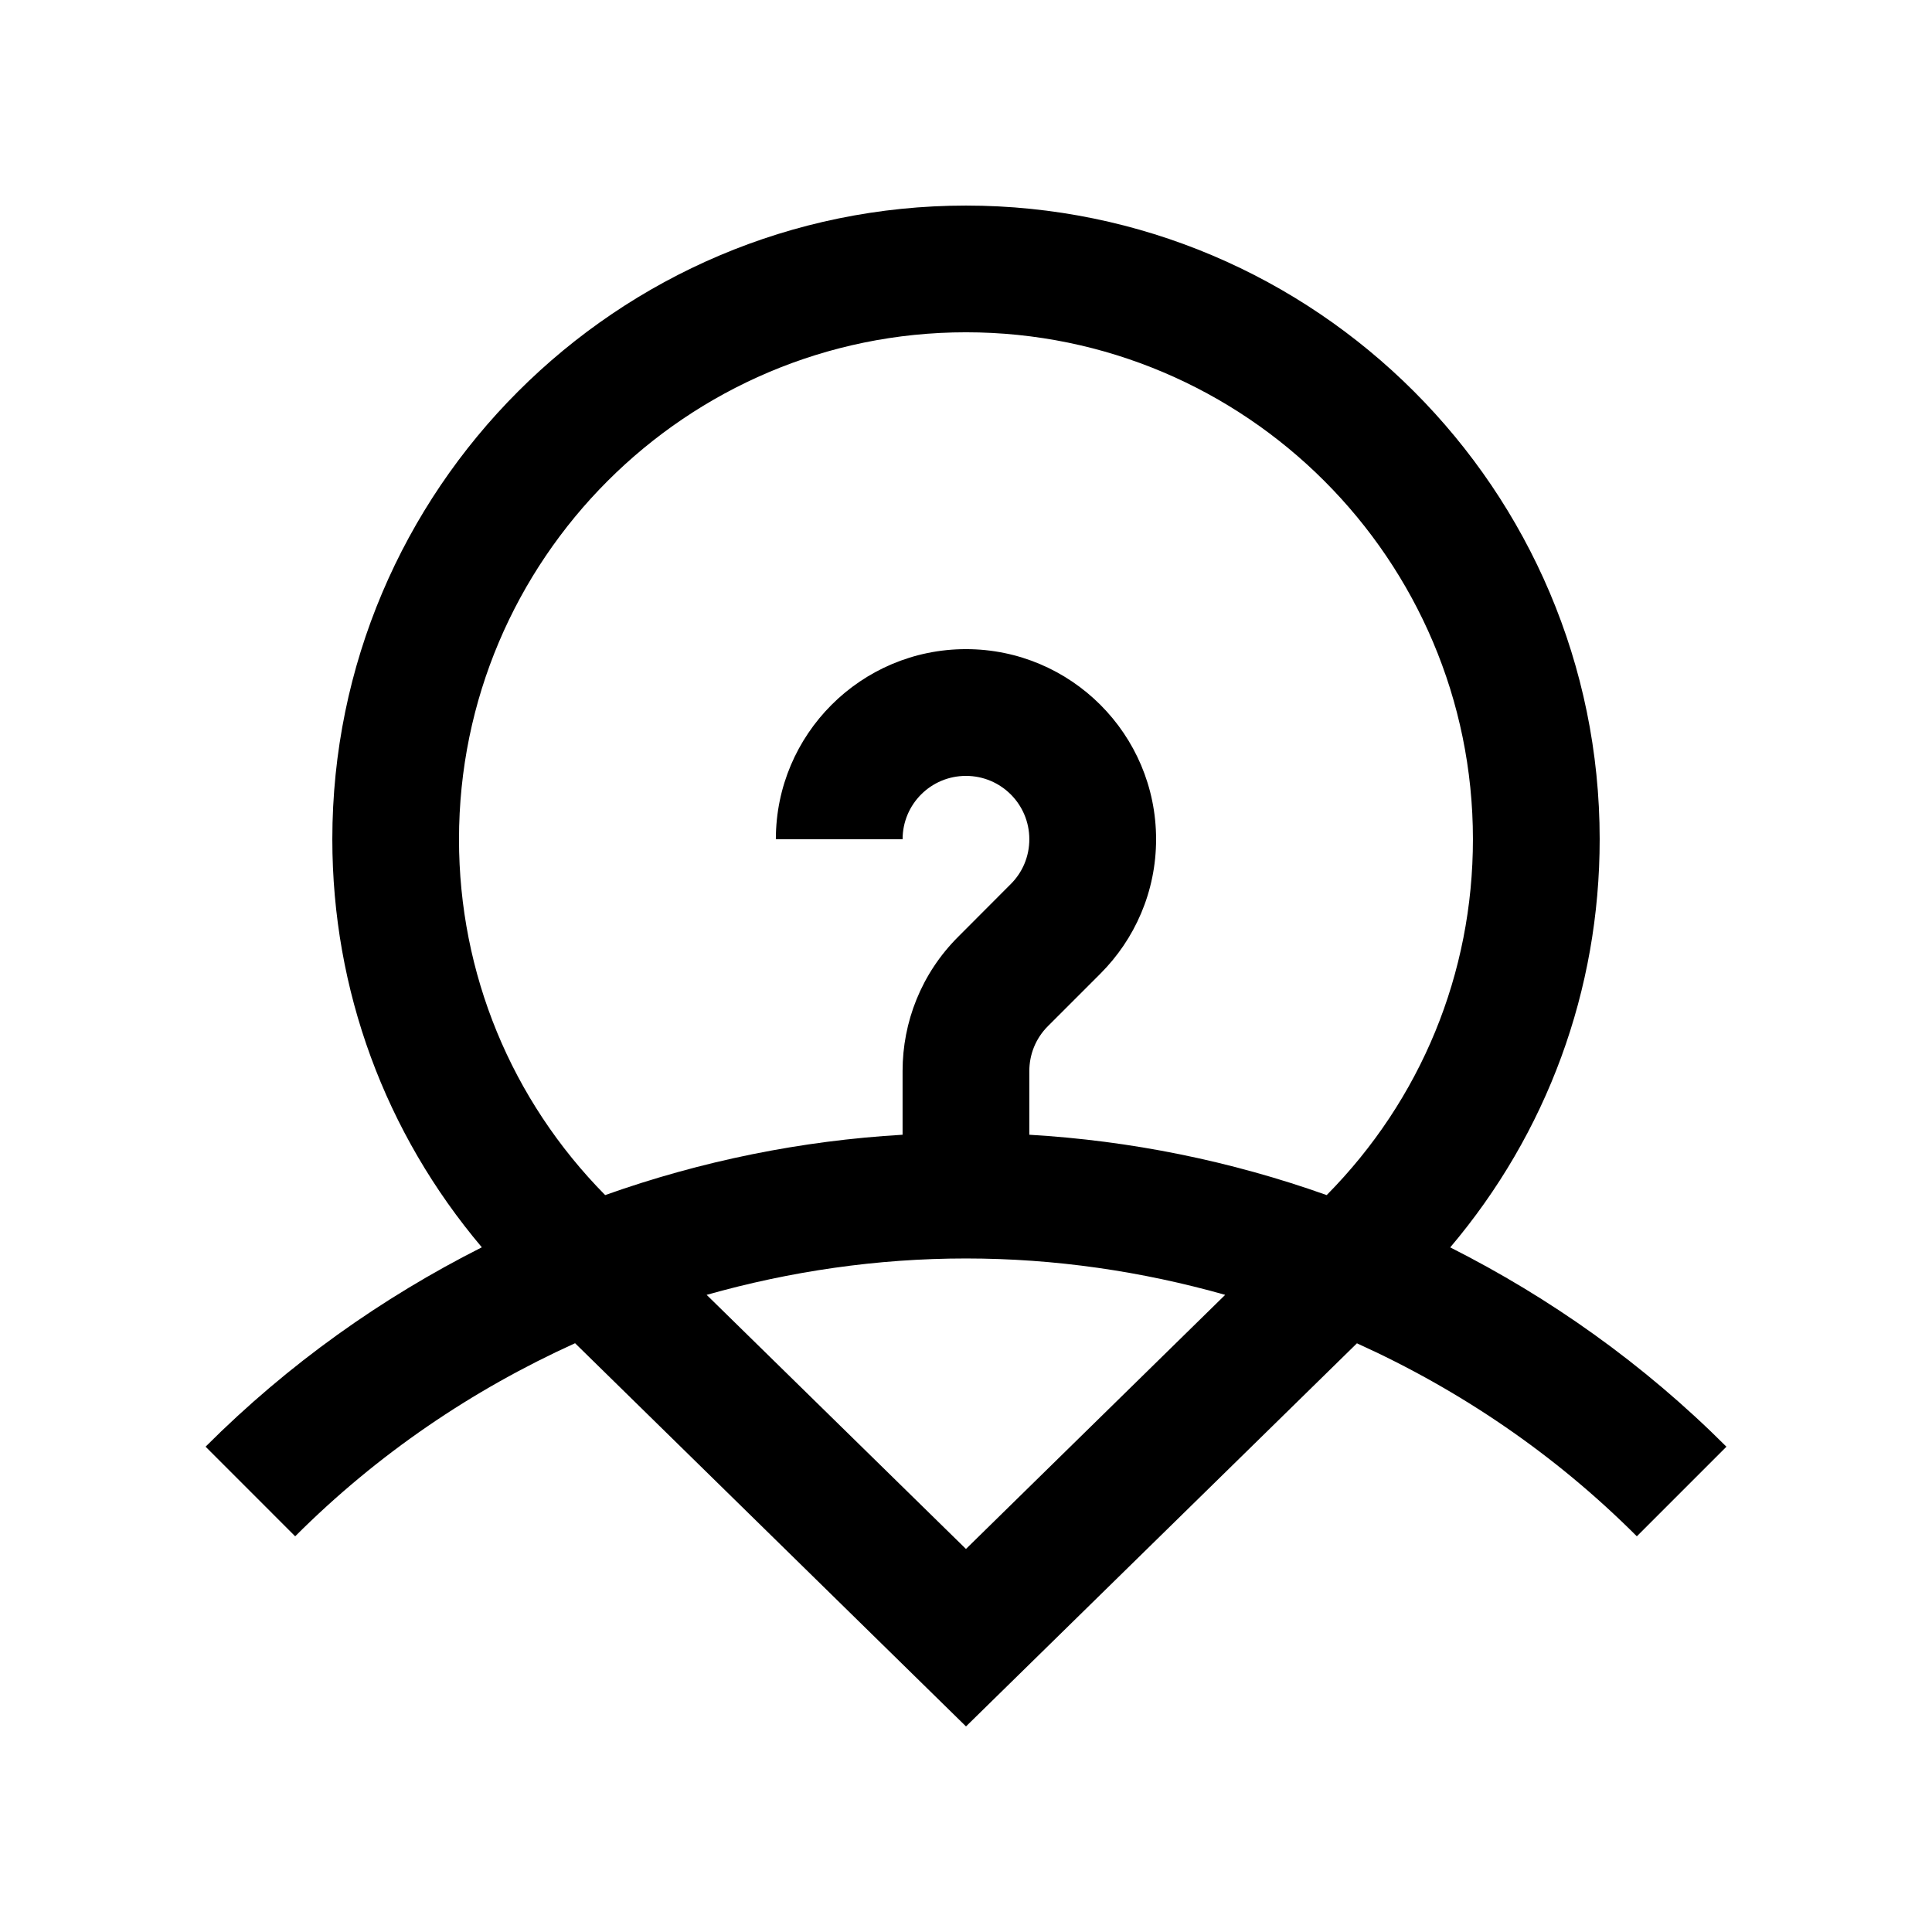 <?xml version="1.0" encoding="UTF-8"?>
<!-- Uploaded to: SVG Repo, www.svgrepo.com, Generator: SVG Repo Mixer Tools -->
<svg fill="#000000" width="800px" height="800px" version="1.1" viewBox="144 144 512 512" xmlns="http://www.w3.org/2000/svg">
 <path d="m601.52 527.39c-22.027-22.023-46.824-39.508-73.195-52.82 25.605-30.242 39.625-68.125 39.605-108.19 0-92.578-75.324-167.9-167.93-167.9-92.594 0-167.93 75.34-167.93 167.93 0 39.988 13.969 77.781 39.621 108.14-26.375 13.312-51.188 30.816-73.211 52.836l23.746 23.75c21.773-21.781 46.934-38.82 74.176-51.168l103.6 101.55 103.6-101.53c27.238 12.332 52.414 29.371 74.176 51.148zm-335.88-160.98c0-74.094 60.27-134.35 134.35-134.35s134.35 60.25 134.35 134.32c0.016 35.586-13.758 69.043-38.754 94.332-25.531-9.09-52.055-14.43-78.805-15.992v-16.906c0-4.297 1.641-8.59 4.922-11.871l13.91-13.91c9.117-9.117 14.762-21.715 14.762-35.621 0-27.816-22.566-50.383-50.383-50.383s-50.383 22.566-50.383 50.383h33.59c-0.004-9.281 7.504-16.793 16.789-16.793s16.793 7.512 16.793 16.793c0 4.644-1.867 8.844-4.922 11.875 0 0-13.906 13.926-13.906 13.941-9.84 9.805-14.762 22.695-14.762 35.586v16.906c-26.766 1.562-53.27 6.902-78.82 15.992-24.875-25.203-38.734-58.727-38.734-94.301zm134.35 188.08-68.723-67.34c22.113-6.246 45.137-9.645 68.719-9.645 23.582 0 46.605 3.394 68.699 9.645z"/>
</svg>